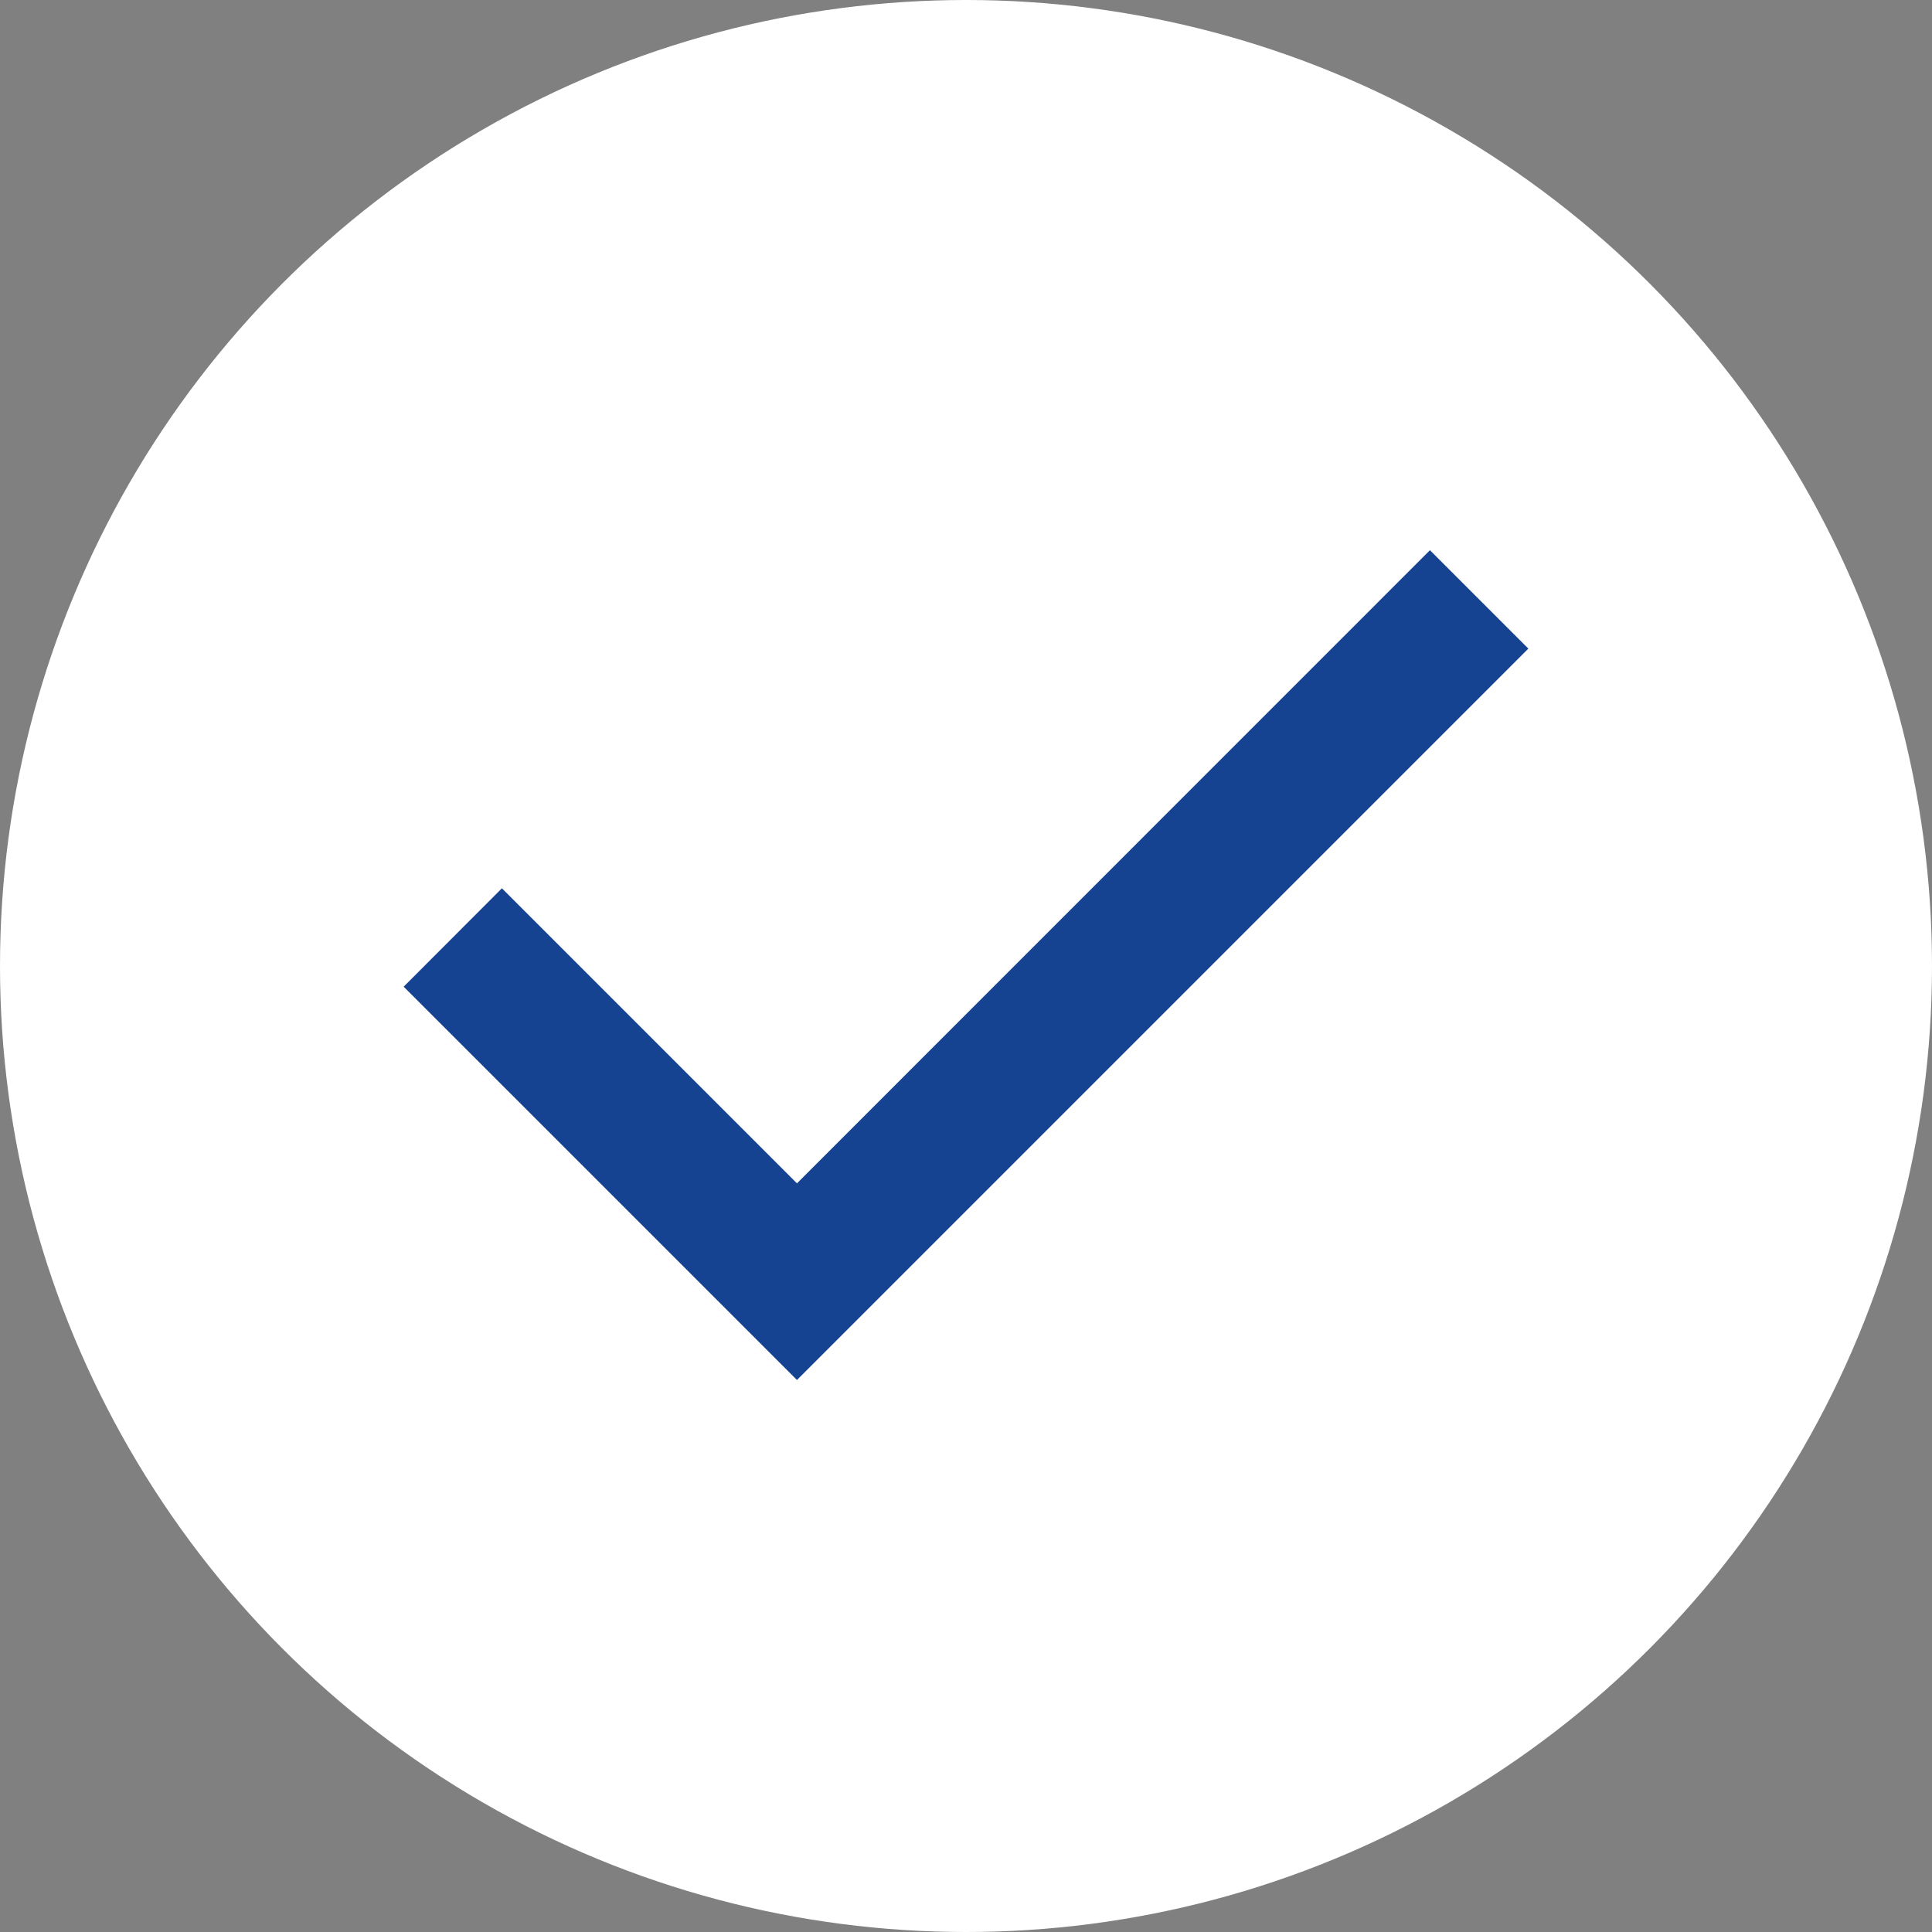 <svg width="14" height="14" viewBox="0 0 14 14" fill="none" xmlns="http://www.w3.org/2000/svg">
<rect x="0" y="0" width="14" height="14" fill="#808080" stroke="none"/>
<circle cx="7" cy="7" r="7" fill="white"/>
<mask id="mask0_425_3222" style="mask-type:alpha" maskUnits="userSpaceOnUse" x="1" y="1" width="12" height="12">
<rect x="1" y="1" width="12" height="12" fill="#164292"/>
</mask>
<g mask="url(#mask0_425_3222)">
<path d="M5.775 10L2.925 7.15L3.637 6.437L5.775 8.575L10.362 3.987L11.075 4.7L5.775 10Z" fill="#164292"/>
</g>
</svg>
